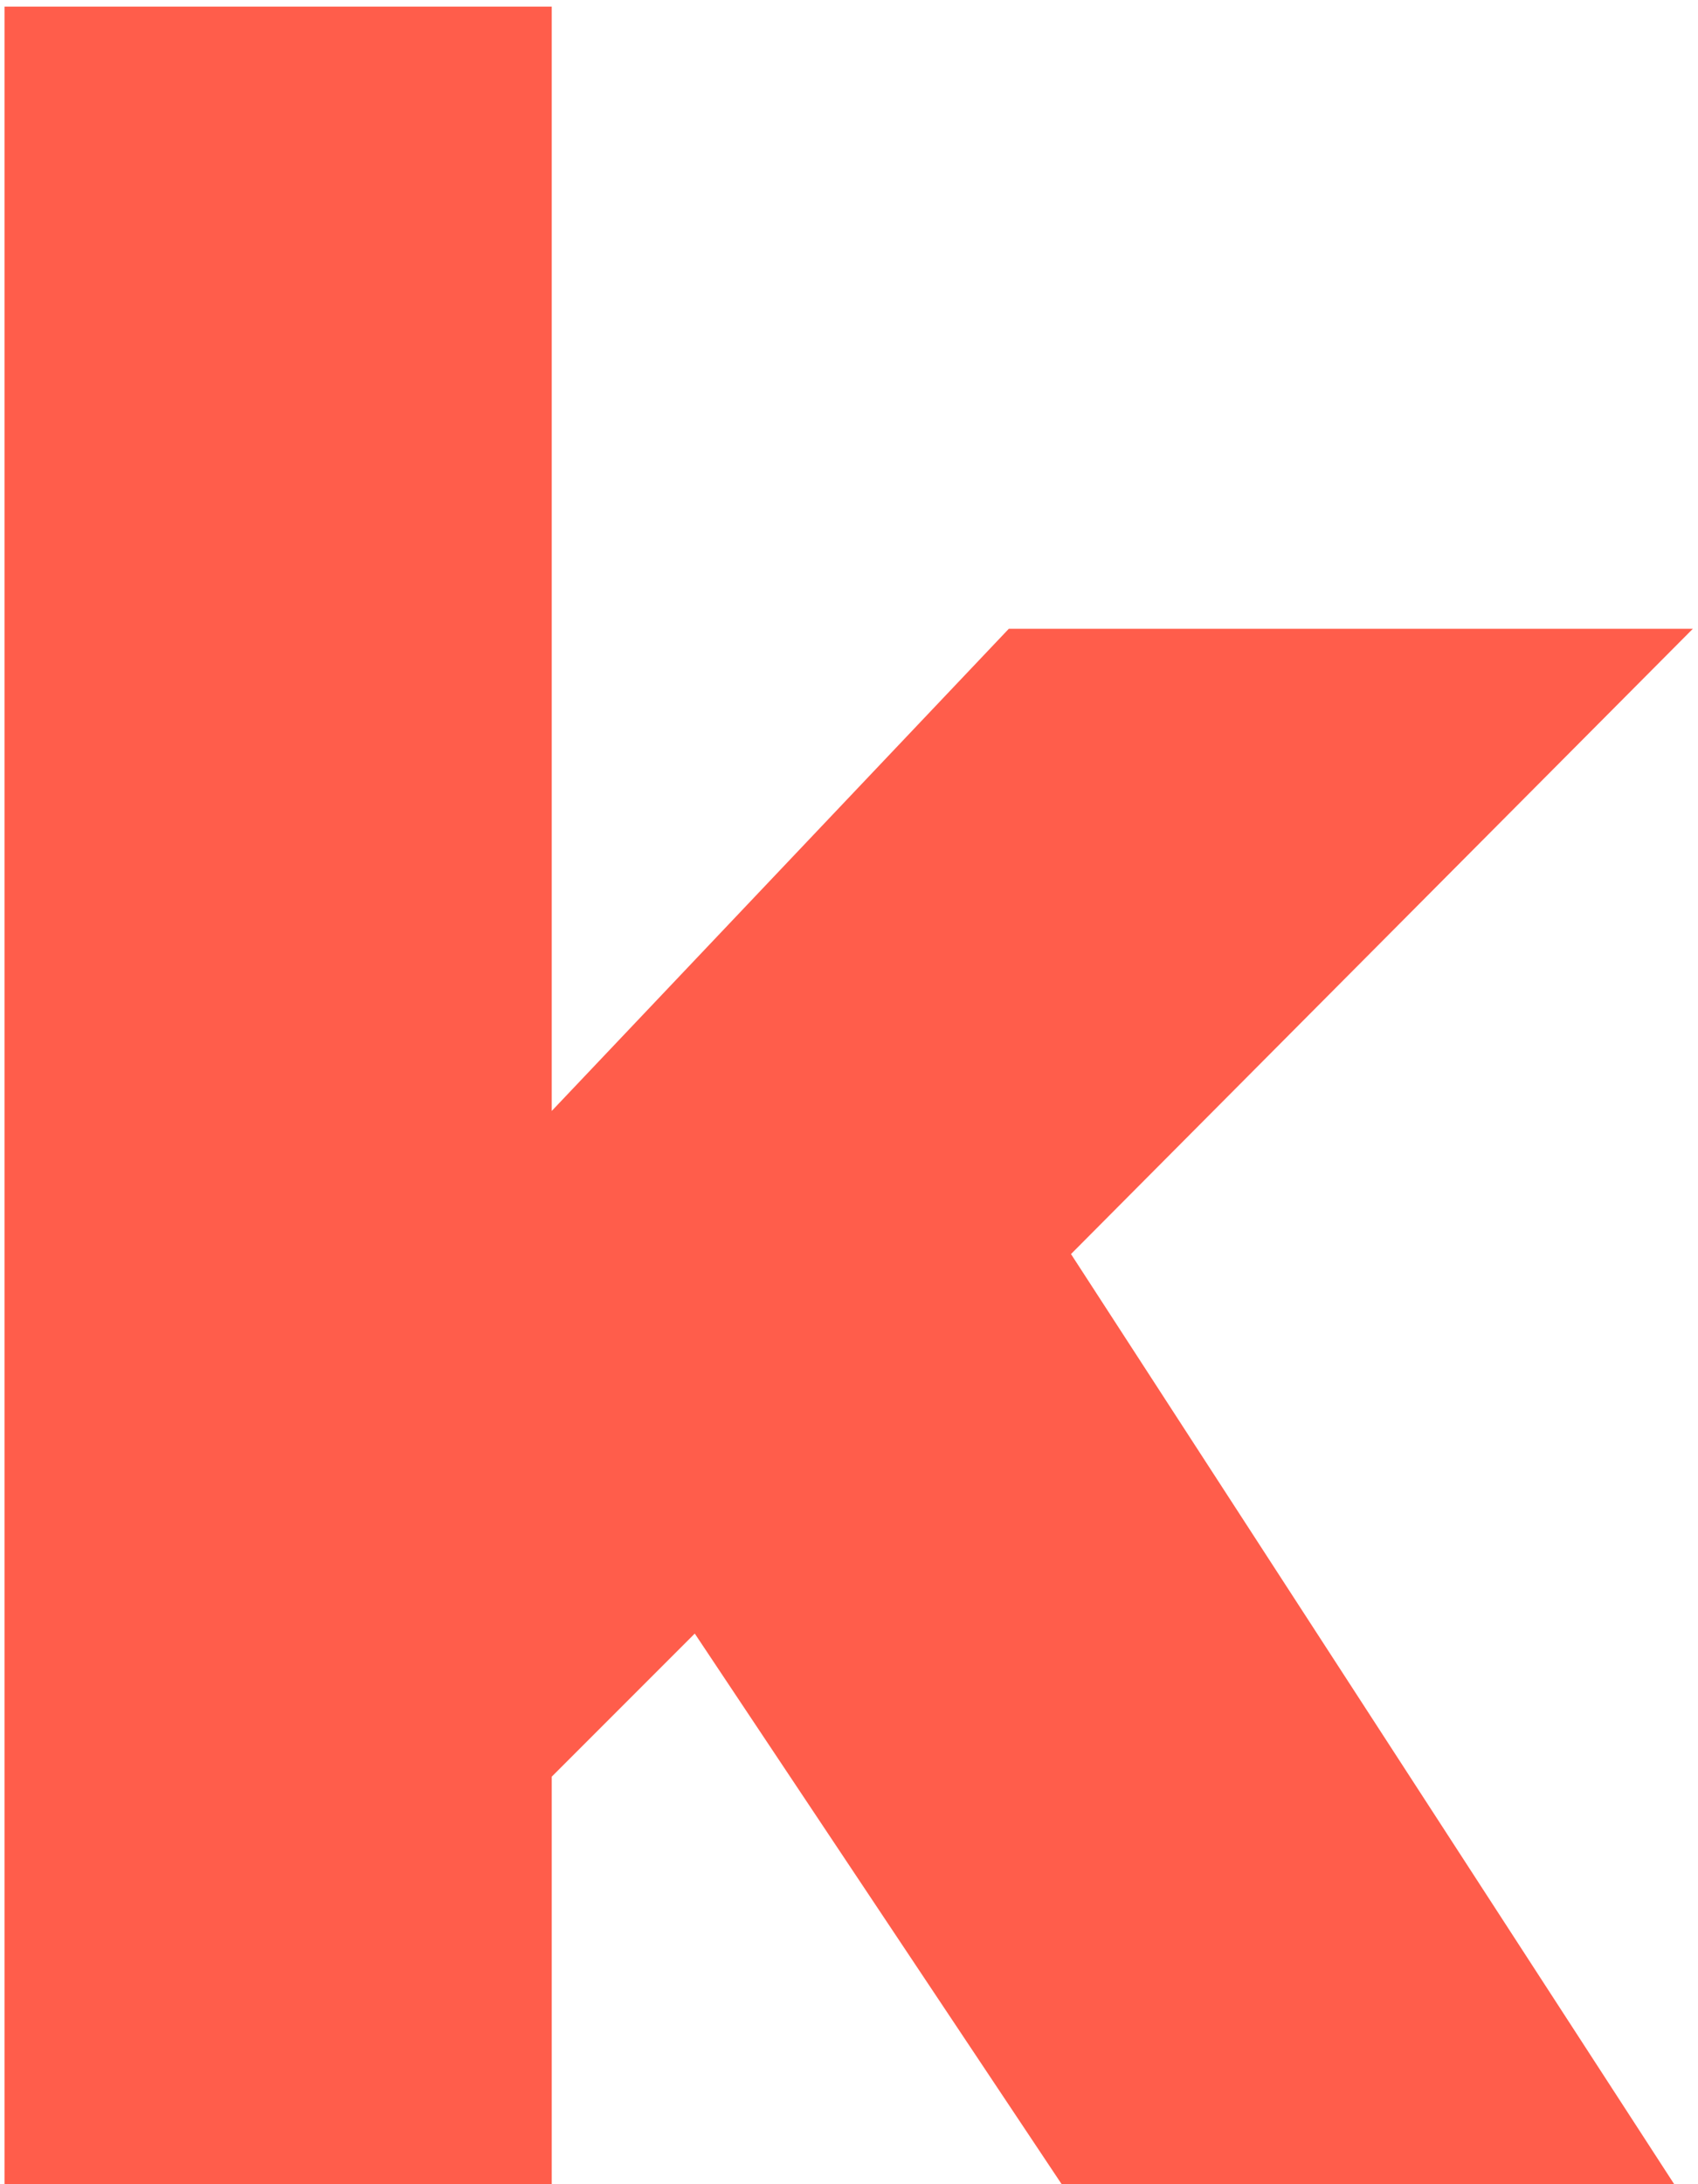 <svg width="77" height="99" viewBox="0 0 77 99" fill="none" xmlns="http://www.w3.org/2000/svg">
<path d="M76.767 28.5L48.567 56.841L75.921 99H48.144L31.506 74.043L25.02 80.529V99H0.204V0.3H25.02V50.355L45.747 28.5H76.767Z" fill="#FF5D4B"/>
</svg>
